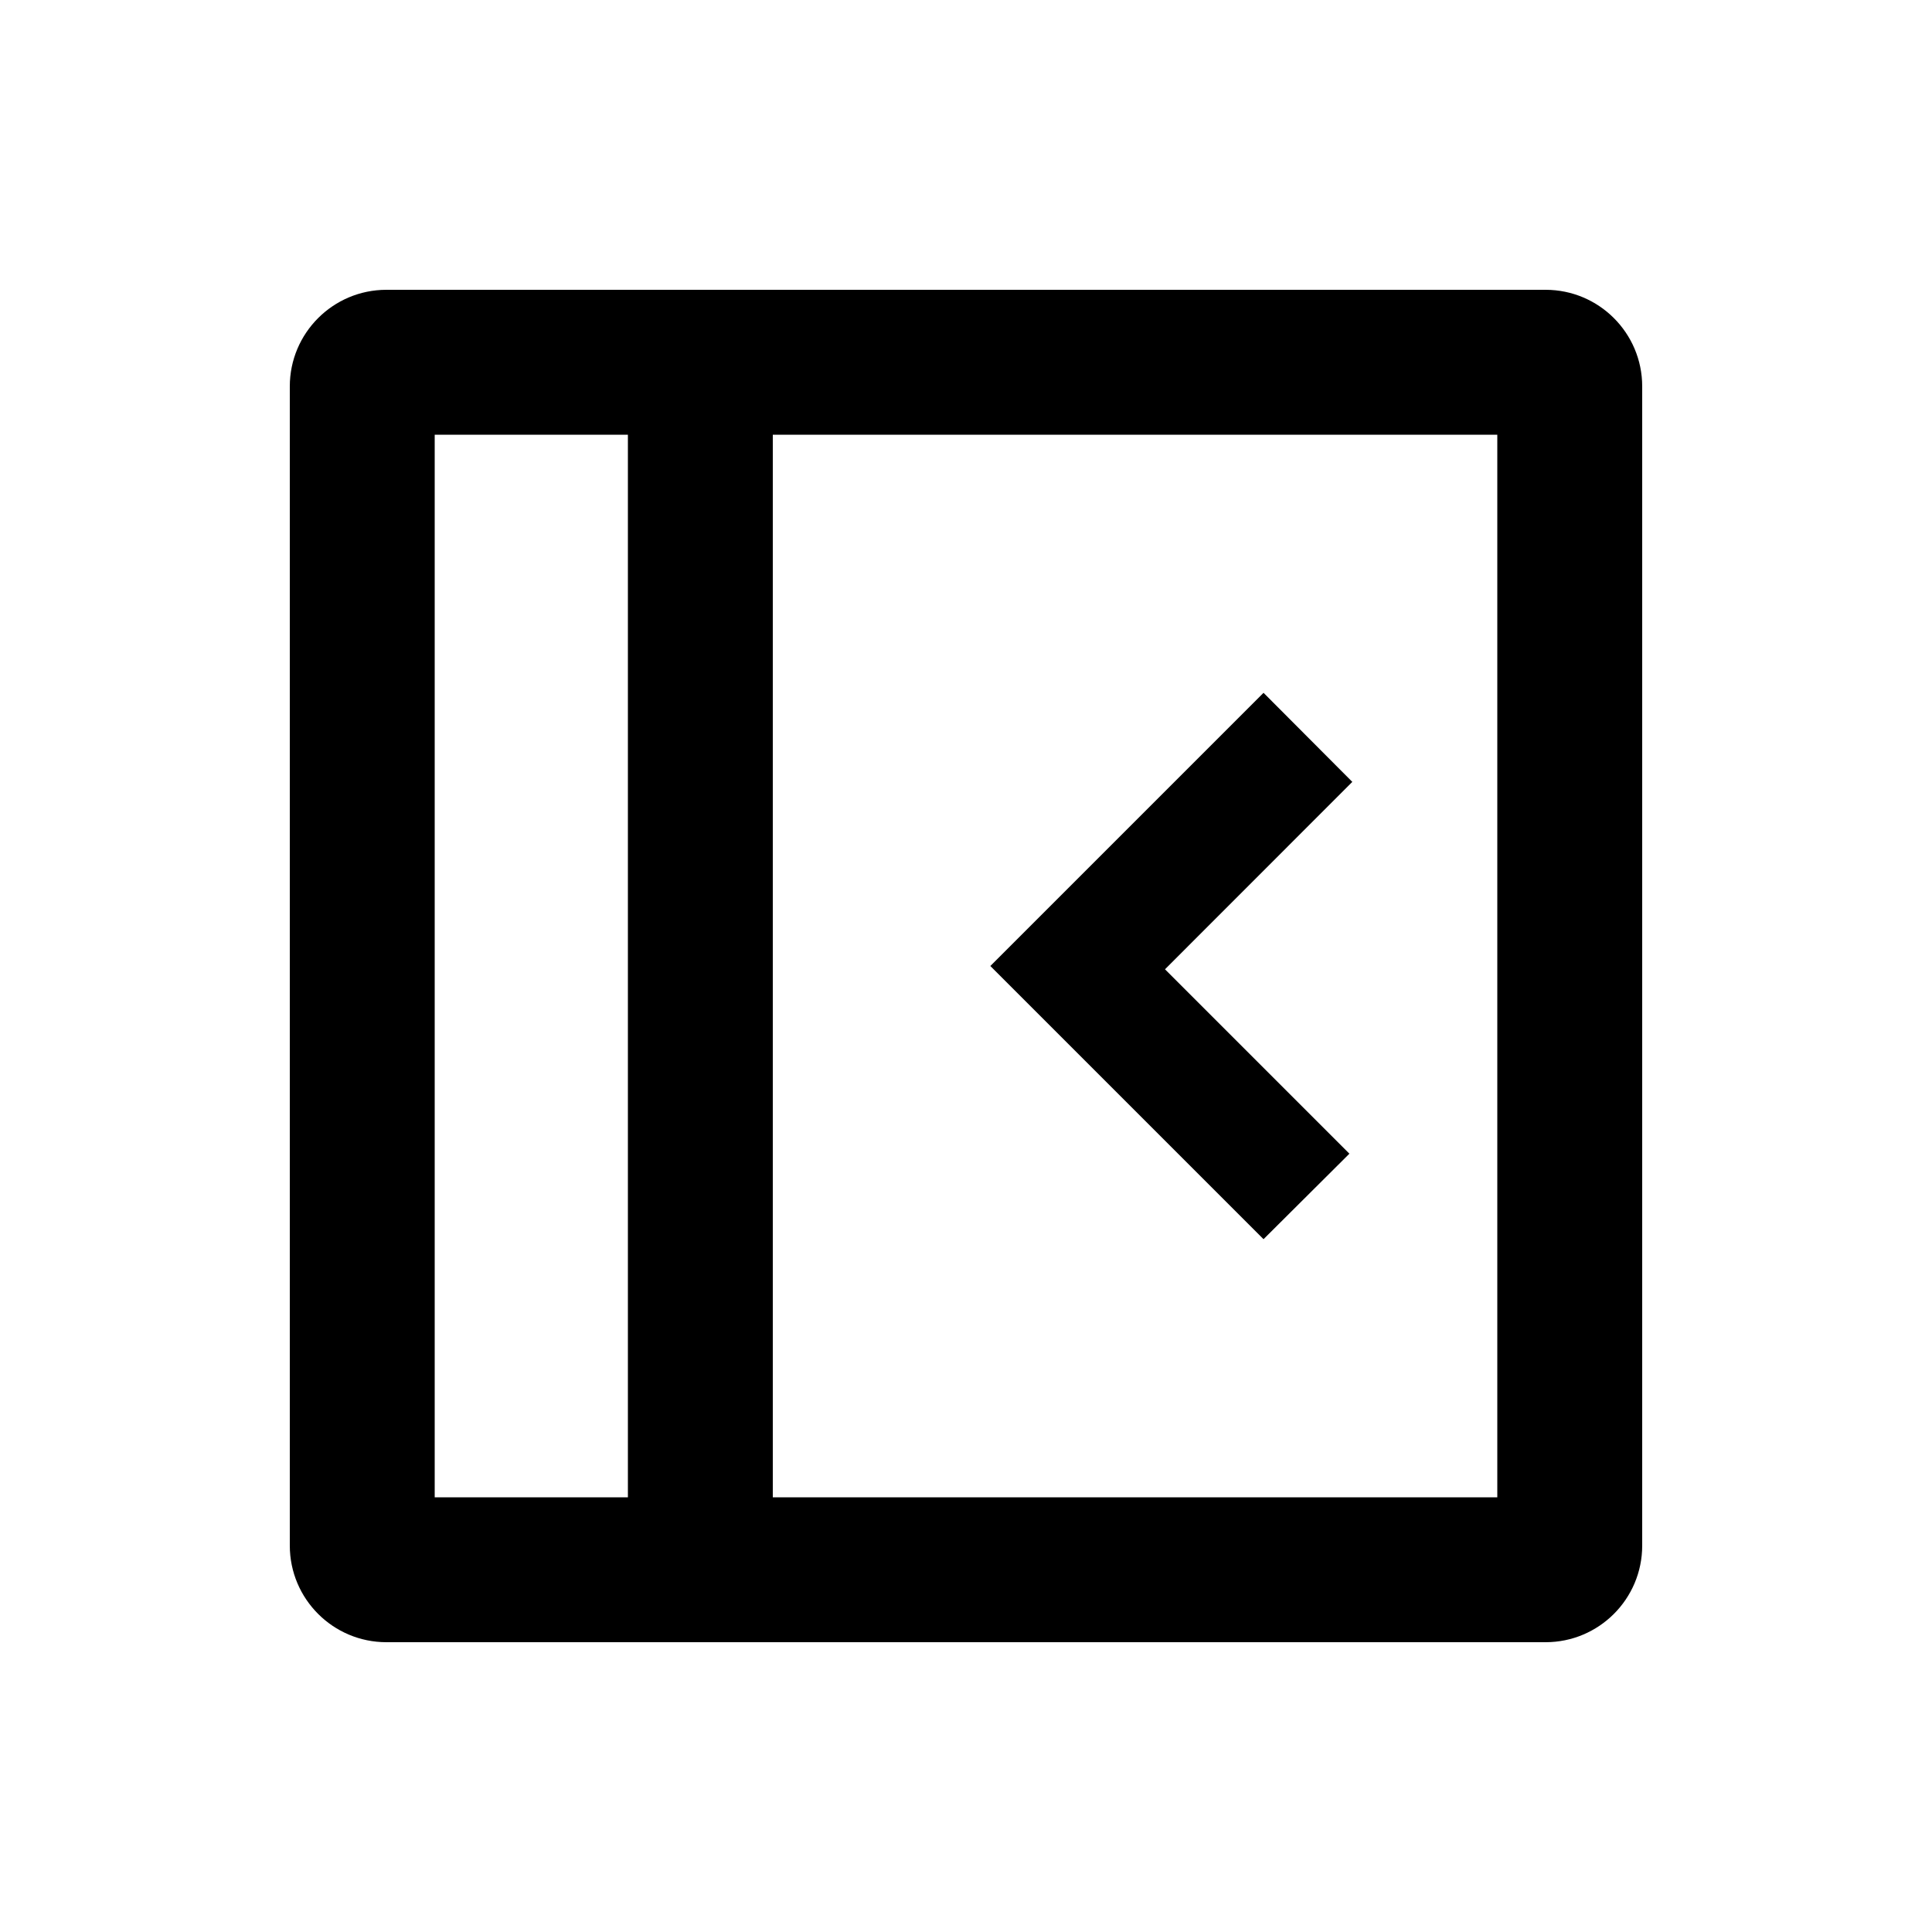 <svg focusable="false" role="img" aria-hidden="true" fill="currentColor" width="20px" height="20px" xmlns="http://www.w3.org/2000/svg" viewBox="0 0 20 20"><path d="M13.08 12.828L10.252 10L13.08 7.172L13.999 8.094L12.06 10.034L13.969 11.943L13.08 12.828Z"></path><path d="M4 3C3.448 3 3 3.448 3 4V16C3 16.552 3.448 17 4 17H16C16.552 17 17 16.552 17 16V4C17 3.448 16.552 3 16 3H4ZM4.5 4.5H6.5V15.5H4.5V4.5ZM8 4.5H15.5V15.5H8V4.5Z"></path></svg>